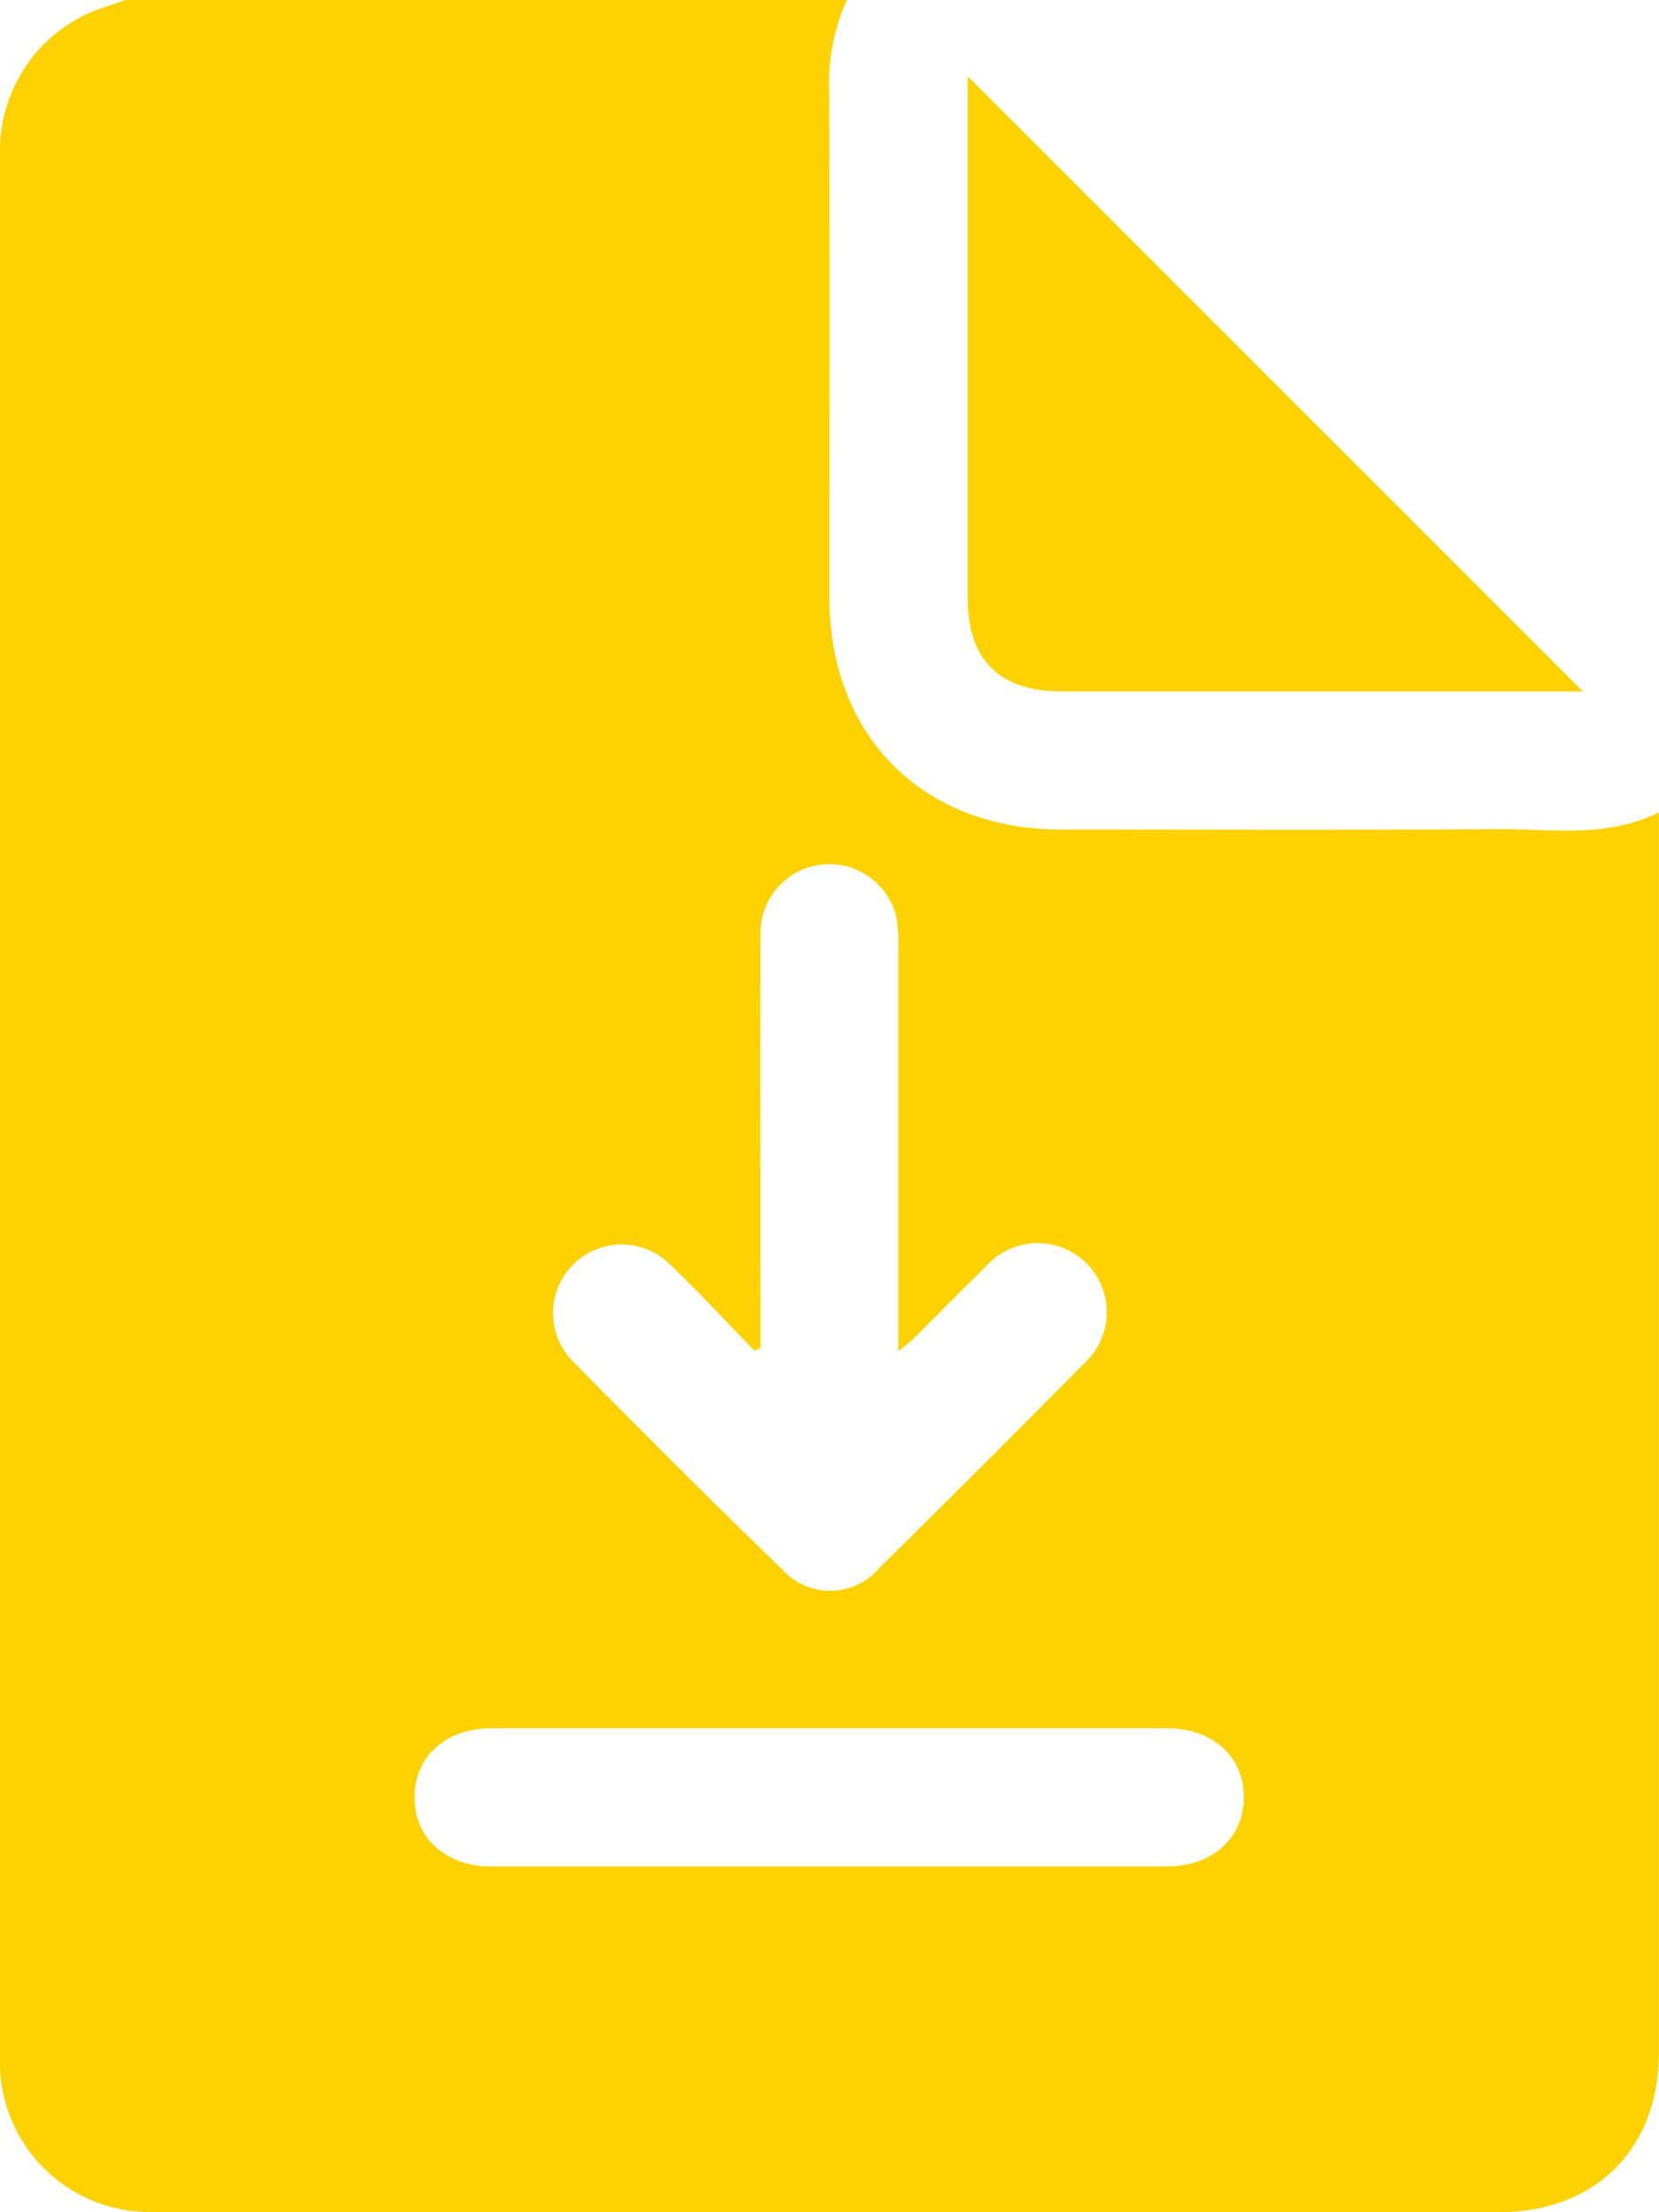 <svg id="web_download-icon" xmlns="http://www.w3.org/2000/svg" width="84.03" height="112.04" viewBox="0 0 84.03 112.04">
  <path id="Path_349" data-name="Path 349" d="M6.341,0H42.889A10.391,10.391,0,0,0,42,4.661c.034,8.537.011,17.064.011,25.6,0,7.014,4.728,11.742,11.719,11.753,7.361,0,14.733.034,22.094-.022,2.734-.022,5.524.482,8.2-.852v62.832c0,4.863-3.227,8.067-8.1,8.067H8.112a9.944,9.944,0,0,1-1.636-.09A7.593,7.593,0,0,1,0,104.186V7.484A7.644,7.644,0,0,1,5.434.314C5.736.224,6.039.1,6.341,0ZM38.508,68.277c-.1.045-.19.09-.291.134-1.445-1.49-2.857-3.014-4.358-4.448a3.476,3.476,0,0,0-4.907,4.919c3.529,3.585,7.081,7.137,10.7,10.633a3.257,3.257,0,0,0,4.874-.09q5.21-5.143,10.364-10.353a3.5,3.5,0,1,0-4.952-4.93c-1.255,1.221-2.476,2.476-3.72,3.709a8.851,8.851,0,0,1-.717.571V47.908a7.414,7.414,0,0,0-.09-1.412,3.487,3.487,0,0,0-6.89.829c-.022,6.6,0,13.187,0,19.786v1.165ZM42,87.526H24.94c-2.342,0-3.921,1.4-3.944,3.473s1.58,3.529,3.877,3.529h34.24c2.308,0,3.9-1.457,3.888-3.529s-1.6-3.473-3.933-3.473Z" fill="#fdd200"/>
  <path id="Path_350" data-name="Path 350" d="M74.9,34.6H48.456c-3.1,0-4.706-1.6-4.706-4.706V3.45Z" transform="translate(5.268 0.415)" fill="#fdd200"/>
</svg>
